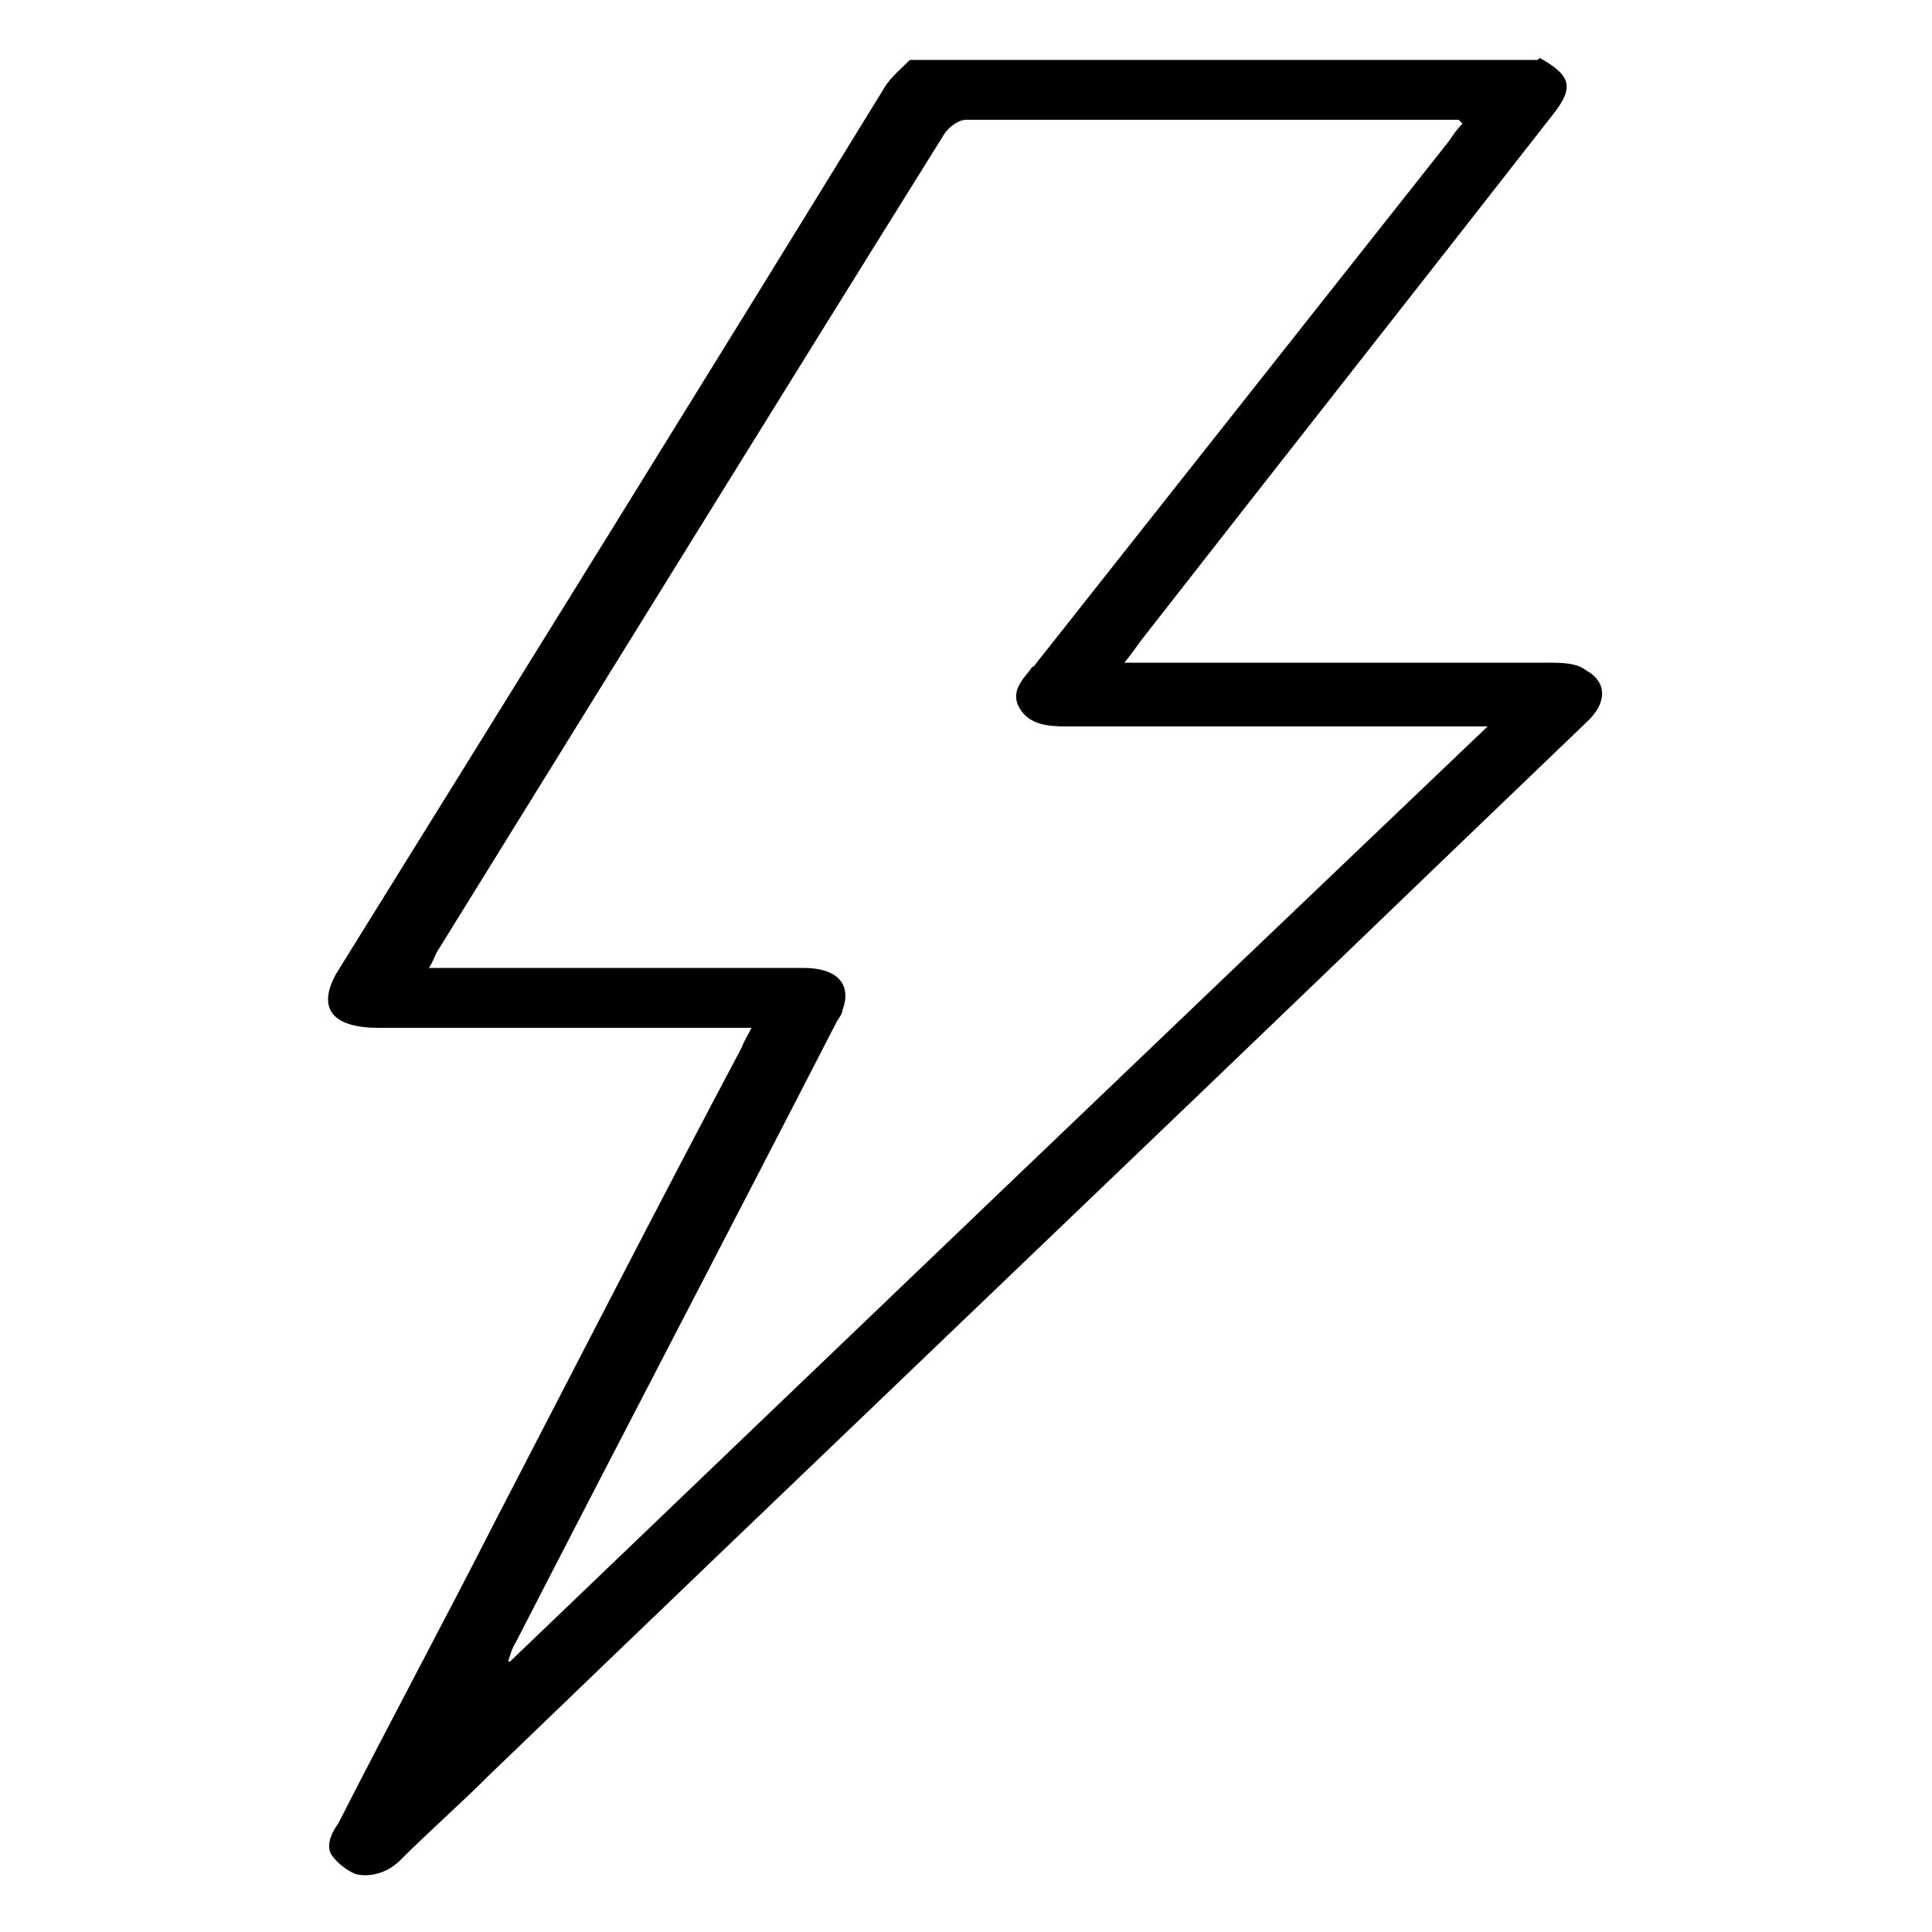 <?xml version="1.0" encoding="UTF-8"?>
<svg id="Ebene_1" data-name="Ebene 1" xmlns="http://www.w3.org/2000/svg" version="1.1" viewBox="0 0 100 100">
  <defs>
    <style>
      .cls-1 {
        fill: #000;
        stroke-width: 0px;
      }
    </style>
  </defs>
  <path class="cls-1" d="M79.7,3c1.6.9,1.8,1.5.7,2.9-7.1,9.1-14.2,18.1-21.3,27.2-.3.4-.5.7-.9,1.2.7,0,1.1,0,1.6,0,6.8,0,13.6,0,20.3,0,.7,0,1.5,0,2,.4,1.1.6,1.1,1.7,0,2.7-2.5,2.4-5,4.8-7.5,7.2-16.4,15.8-32.9,31.5-49.3,47.3-1.5,1.5-3.1,2.9-4.6,4.4-.6.6-1.5.9-2.3.7-.5-.2-1.1-.7-1.3-1.1-.2-.5.1-1.1.4-1.5,2.7-5.3,5.5-10.5,8.2-15.8,4.2-8.1,8.4-16.3,12.7-24.4.1-.3.3-.6.5-1h-1.3c-6,0-12,0-18,0-2.4,0-3.2-1-2.2-2.8,9.5-15.3,19-30.6,28.4-45.9.3-.5.9-1,1.3-1.4,10.8,0,21.7,0,32.5,0ZM75.5,6.2c-.2,0-.3,0-.4,0-8.4,0-16.7,0-25.1,0-.4,0-.9.4-1.1.7-8.8,14.1-17.5,28.2-26.3,42.4-.1.2-.2.5-.4.8.6,0,1,0,1.4,0,6,0,12,0,18,0,1.8,0,2.5.9,2,2.2,0,.2-.2.4-.3.6-5.5,10.7-11.1,21.4-16.6,32.1-.2.3-.3.7-.4,1,0,0,0,0,.1,0,16.8-16.1,33.6-32.2,50.6-48.4h-1.5c-6.8,0-13.6,0-20.3,0-1,0-1.9-.1-2.4-.9-.5-.8,0-1.4.5-2,0,0,.1-.2.2-.2,7.2-9.1,14.3-18.1,21.5-27.2.2-.3.4-.6.7-.9Z"/>
</svg>